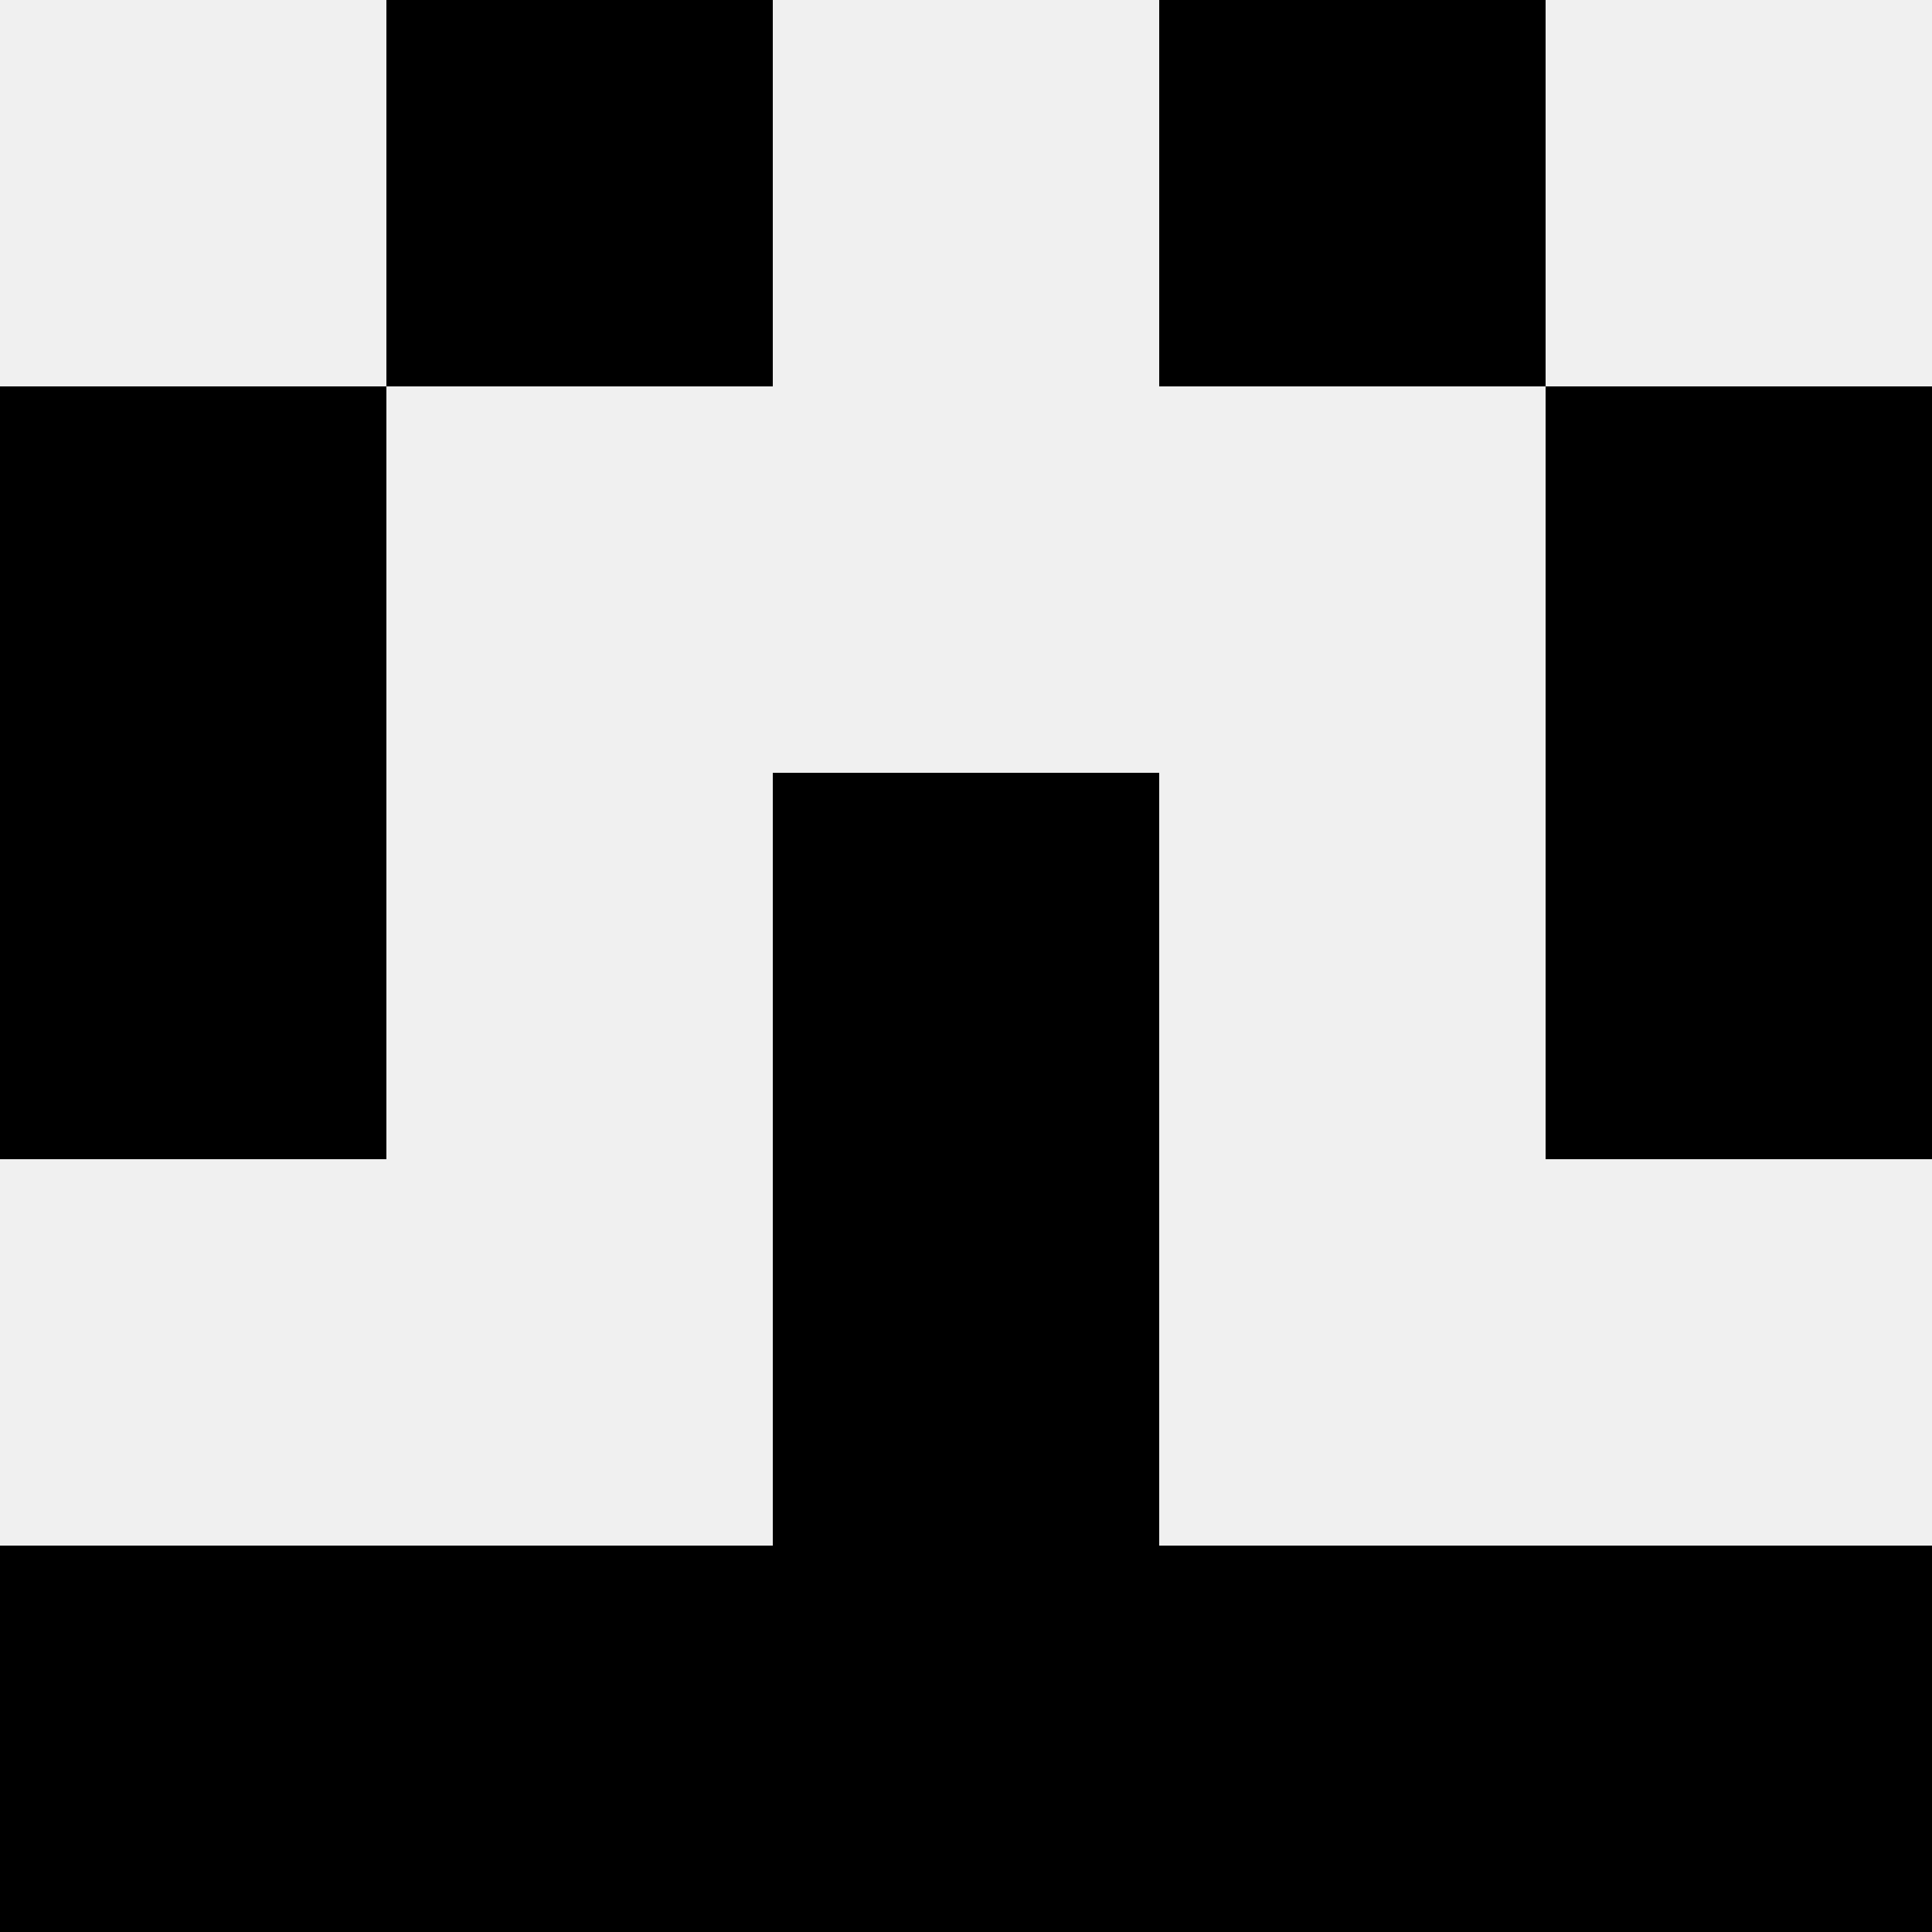 <svg width='80' height='80' xmlns='http://www.w3.org/2000/svg'><rect width='100%' height='100%' fill='#f0f0f0'/><rect x='16' y='0' width='16' height='16' fill='hsl(174, 70%, 50%)' /><rect x='48' y='0' width='16' height='16' fill='hsl(174, 70%, 50%)' /><rect x='0' y='16' width='16' height='16' fill='hsl(174, 70%, 50%)' /><rect x='64' y='16' width='16' height='16' fill='hsl(174, 70%, 50%)' /><rect x='0' y='32' width='16' height='16' fill='hsl(174, 70%, 50%)' /><rect x='64' y='32' width='16' height='16' fill='hsl(174, 70%, 50%)' /><rect x='32' y='32' width='16' height='16' fill='hsl(174, 70%, 50%)' /><rect x='32' y='32' width='16' height='16' fill='hsl(174, 70%, 50%)' /><rect x='32' y='48' width='16' height='16' fill='hsl(174, 70%, 50%)' /><rect x='32' y='48' width='16' height='16' fill='hsl(174, 70%, 50%)' /><rect x='0' y='64' width='16' height='16' fill='hsl(174, 70%, 50%)' /><rect x='64' y='64' width='16' height='16' fill='hsl(174, 70%, 50%)' /><rect x='16' y='64' width='16' height='16' fill='hsl(174, 70%, 50%)' /><rect x='48' y='64' width='16' height='16' fill='hsl(174, 70%, 50%)' /><rect x='32' y='64' width='16' height='16' fill='hsl(174, 70%, 50%)' /><rect x='32' y='64' width='16' height='16' fill='hsl(174, 70%, 50%)' /></svg>